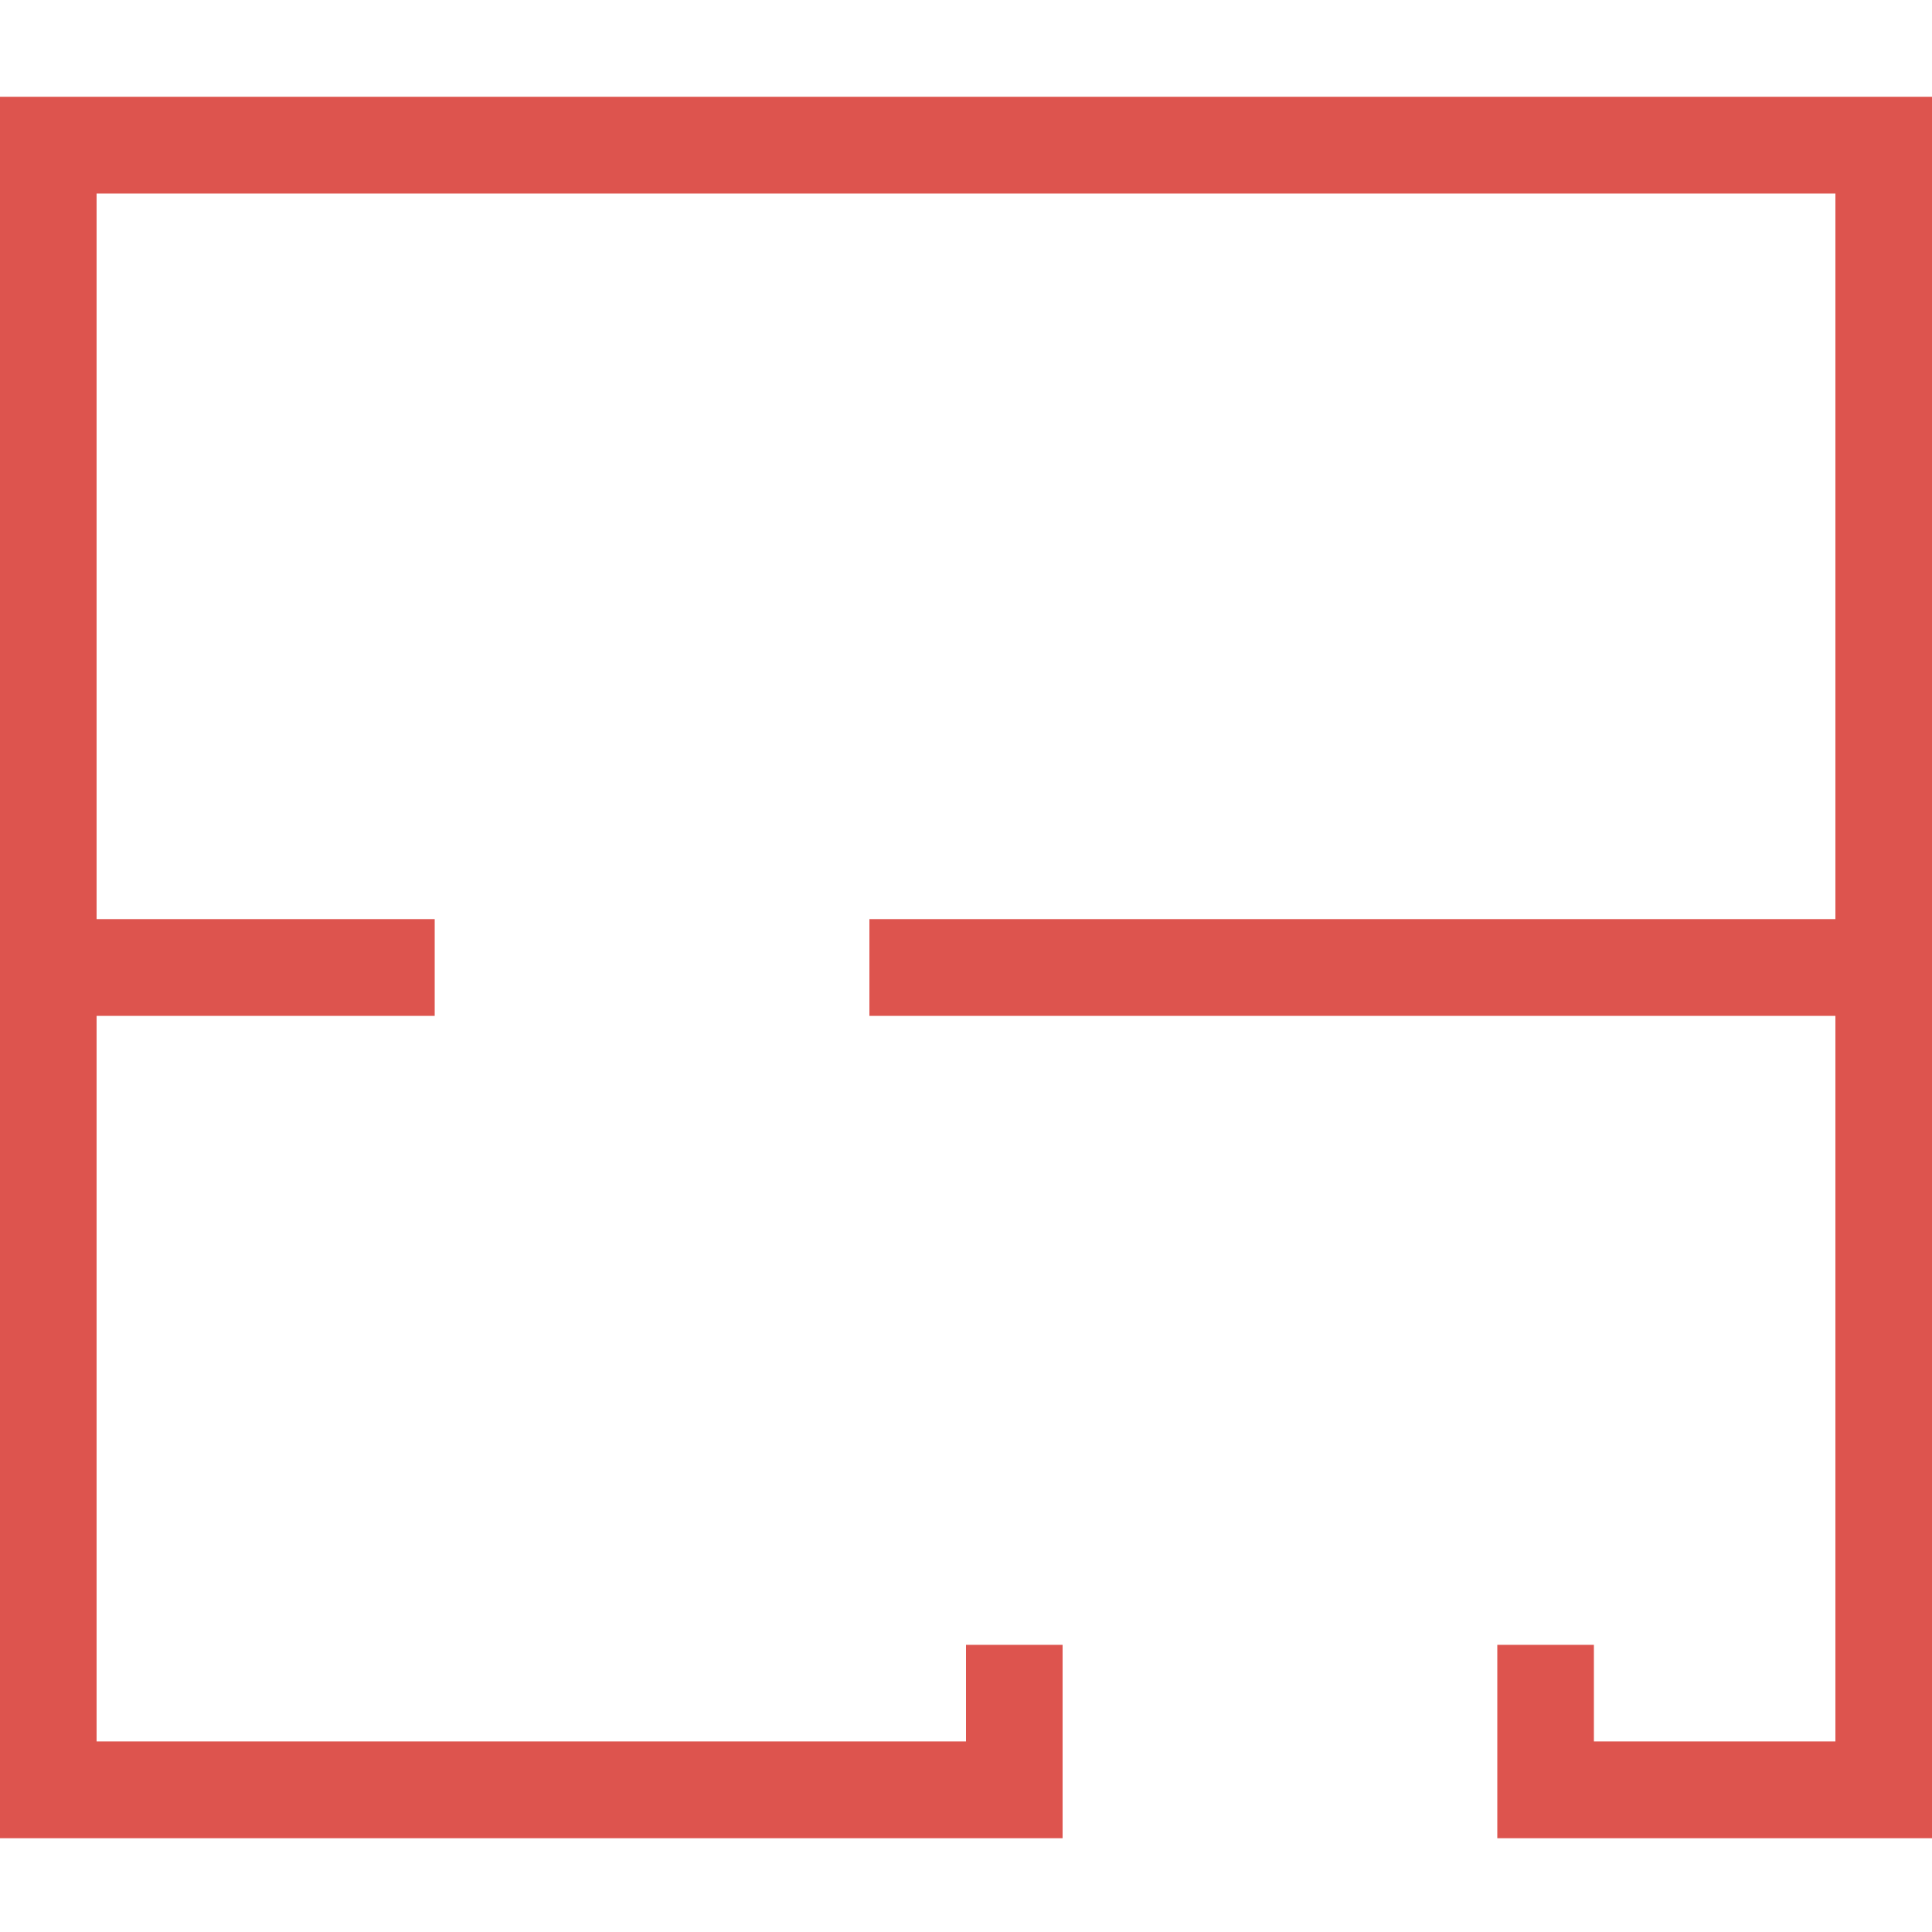 <?xml version="1.0" encoding="UTF-8"?> <svg xmlns="http://www.w3.org/2000/svg" width="11" height="11" viewBox="0 0 11 11" fill="none"><g clip-path="url(#clip0_77_153)"><path d="M11 10.466H8.525V9.365H9.075V9.915H10.45V1.102H0.55V9.915H5.5V9.365H6.05V10.466H0V0.551H11V10.466Z" fill="#DD544E"></path><path d="M4.95 5.233H10.725V5.784H4.95V5.233Z" fill="#DD544E"></path><path d="M0.275 5.233H2.475V5.784H0.275V5.233Z" fill="#DD544E"></path></g><defs><clipPath id="clip0_77_153"><rect width="11" height="11" fill="white"></rect></clipPath></defs></svg> 